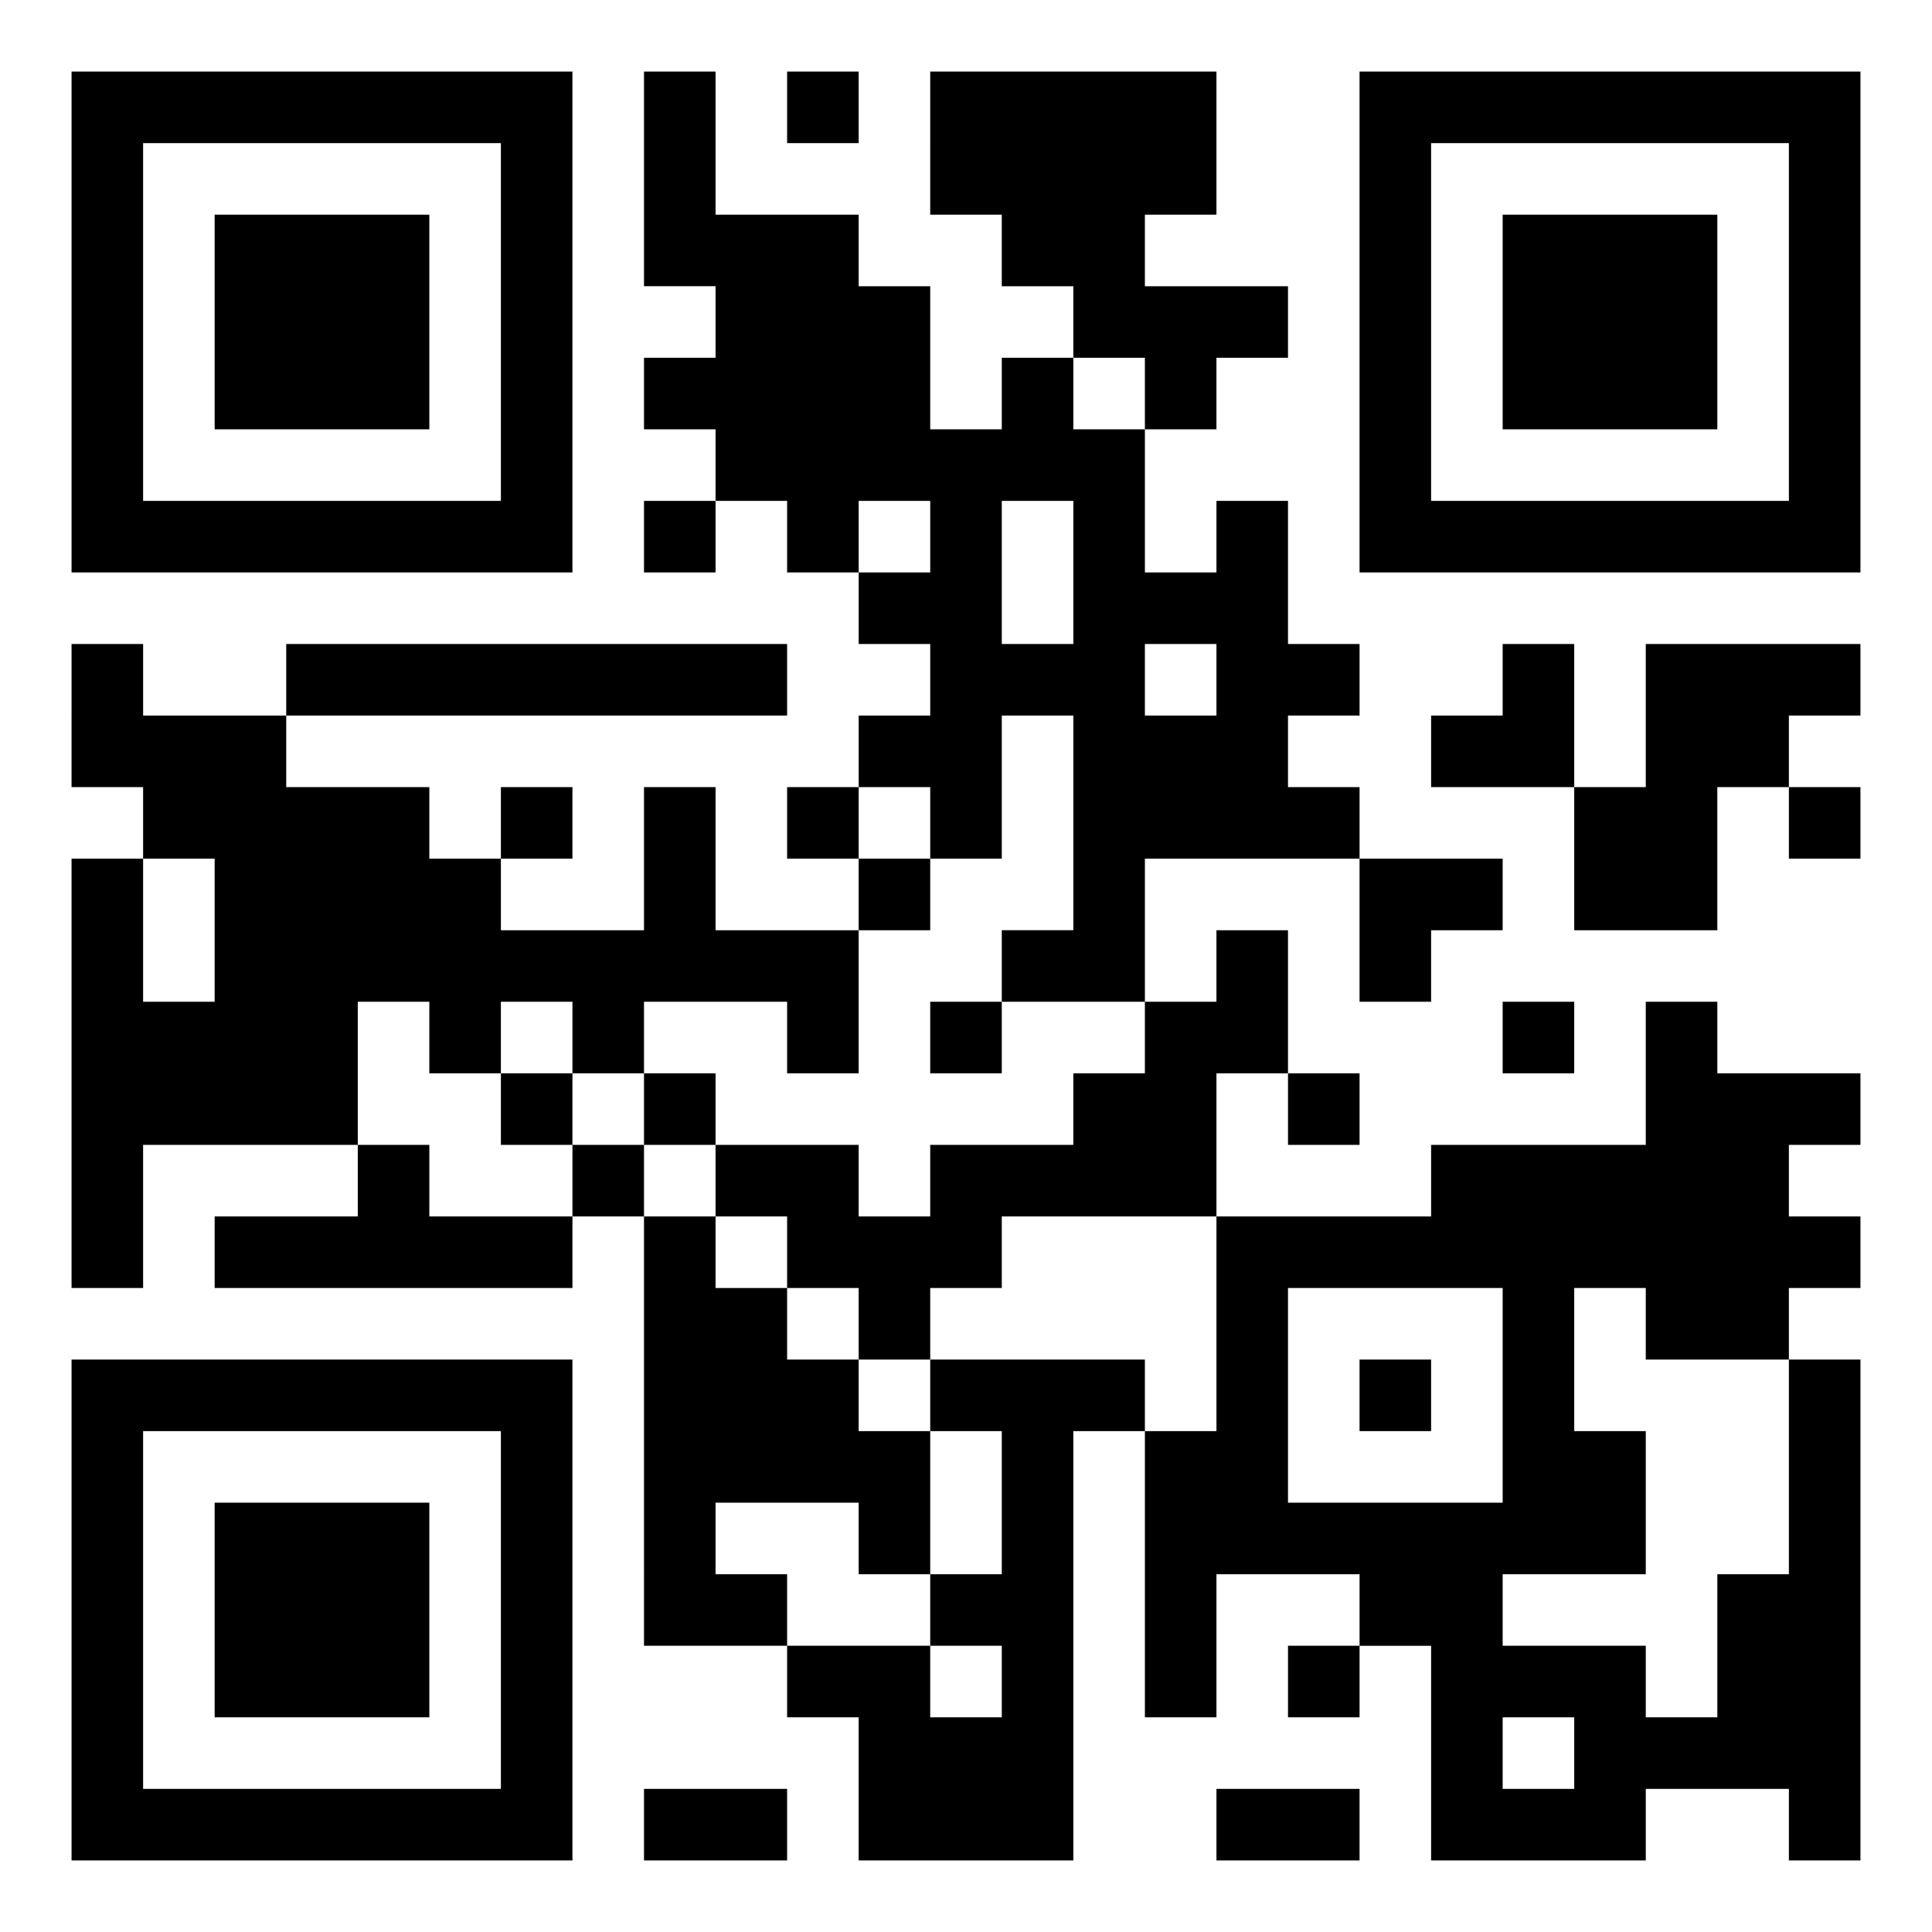 <svg xmlns="http://www.w3.org/2000/svg" width="108" height="108" viewBox="0 0 27 27"><path d="M1 1h7v7h-7zM9 1h1v2h2v1h1v2h1v-1h1v1h1v2h1v-1h1v2h1v1h-1v1h1v1h-3v2h-2v-1h1v-3h-1v2h-1v-1h-1v-1h1v-1h-1v-1h1v-1h-1v1h-1v-1h-1v-1h-1v-1h1v-1h-1zM11 1h1v1h-1zM13 1h4v2h-1v1h2v1h-1v1h-1v-1h-1v-1h-1v-1h-1zM19 1h7v7h-7zM2 2v5h5v-5zM20 2v5h5v-5zM3 3h3v3h-3zM21 3h3v3h-3zM9 7h1v1h-1zM14 7v2h1v-2zM1 9h1v1h2v1h2v1h1v1h2v-2h1v2h2v2h-1v-1h-2v1h-1v-1h-1v1h-1v-1h-1v2h-3v2h-1v-6h1v2h1v-2h-1v-1h-1zM4 9h7v1h-7zM16 9v1h1v-1zM21 9h1v2h-2v-1h1zM23 9h3v1h-1v1h-1v2h-2v-2h1zM7 11h1v1h-1zM11 11h1v1h-1zM25 11h1v1h-1zM12 12h1v1h-1zM19 12h2v1h-1v1h-1zM17 13h1v2h-1v2h-3v1h-1v1h-1v-1h-1v-1h-1v-1h2v1h1v-1h2v-1h1v-1h1zM13 14h1v1h-1zM21 14h1v1h-1zM23 14h1v1h2v1h-1v1h1v1h-1v1h-2v-1h-1v2h1v2h-2v1h2v1h1v-2h1v-3h1v7h-1v-1h-2v1h-3v-3h-1v-1h-2v2h-1v-4h1v-3h3v-1h3zM7 15h1v1h-1zM9 15h1v1h-1zM18 15h1v1h-1zM5 16h1v1h2v1h-5v-1h2zM8 16h1v1h-1zM9 17h1v1h1v1h1v1h1v2h-1v-1h-2v1h1v1h-2zM18 18v3h3v-3zM1 19h7v7h-7zM13 19h3v1h-1v6h-3v-2h-1v-1h2v1h1v-1h-1v-1h1v-2h-1zM19 19h1v1h-1zM2 20v5h5v-5zM3 21h3v3h-3zM18 23h1v1h-1zM21 24v1h1v-1zM9 25h2v1h-2zM17 25h2v1h-2z"/></svg>